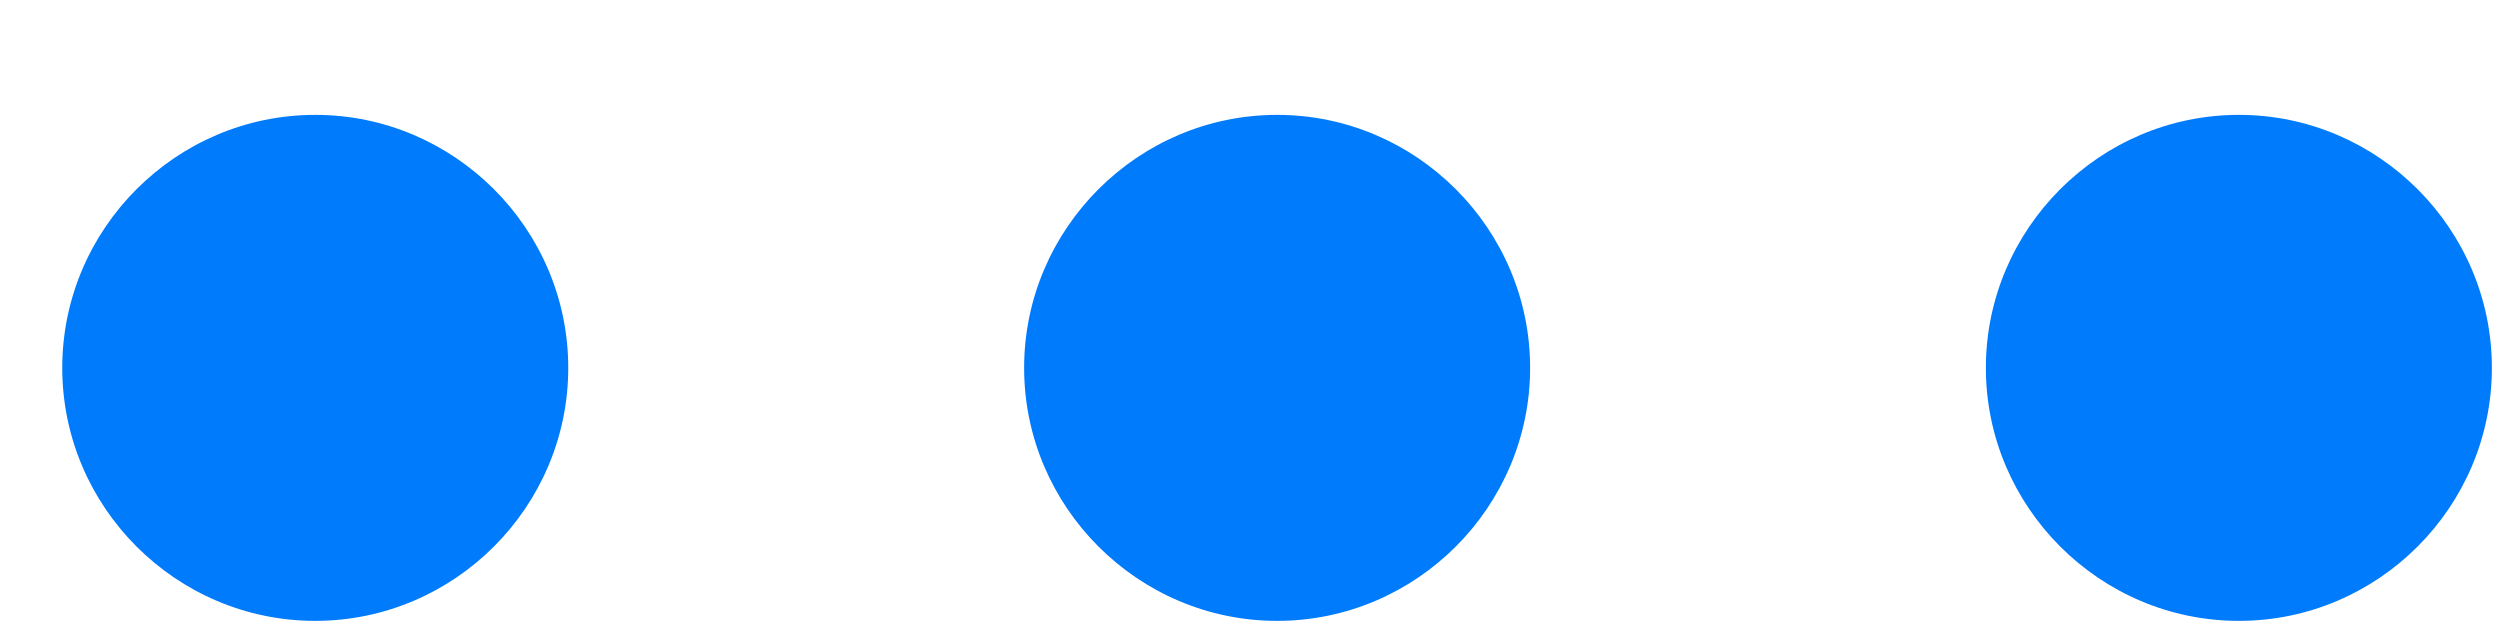 <svg width="20" height="5" viewBox="0 0 20 5" fill="none" xmlns="http://www.w3.org/2000/svg">
<path fill-rule="evenodd" clip-rule="evenodd" d="M0.498 2.943C0.498 1.83 1.408 0.919 2.522 0.919C3.635 0.919 4.546 1.83 4.546 2.943C4.546 4.056 3.635 4.967 2.522 4.967C1.408 4.967 0.498 4.056 0.498 2.943ZM8.193 2.943C8.193 1.83 9.104 0.919 10.217 0.919C11.33 0.919 12.241 1.83 12.241 2.943C12.241 4.056 11.33 4.967 10.217 4.967C9.104 4.967 8.193 4.056 8.193 2.943ZM17.911 0.919C16.798 0.919 15.887 1.83 15.887 2.943C15.887 4.056 16.798 4.967 17.911 4.967C19.025 4.967 19.935 4.056 19.935 2.943C19.935 1.83 19.025 0.919 17.911 0.919Z" fill="#007BFB"/>
</svg>
